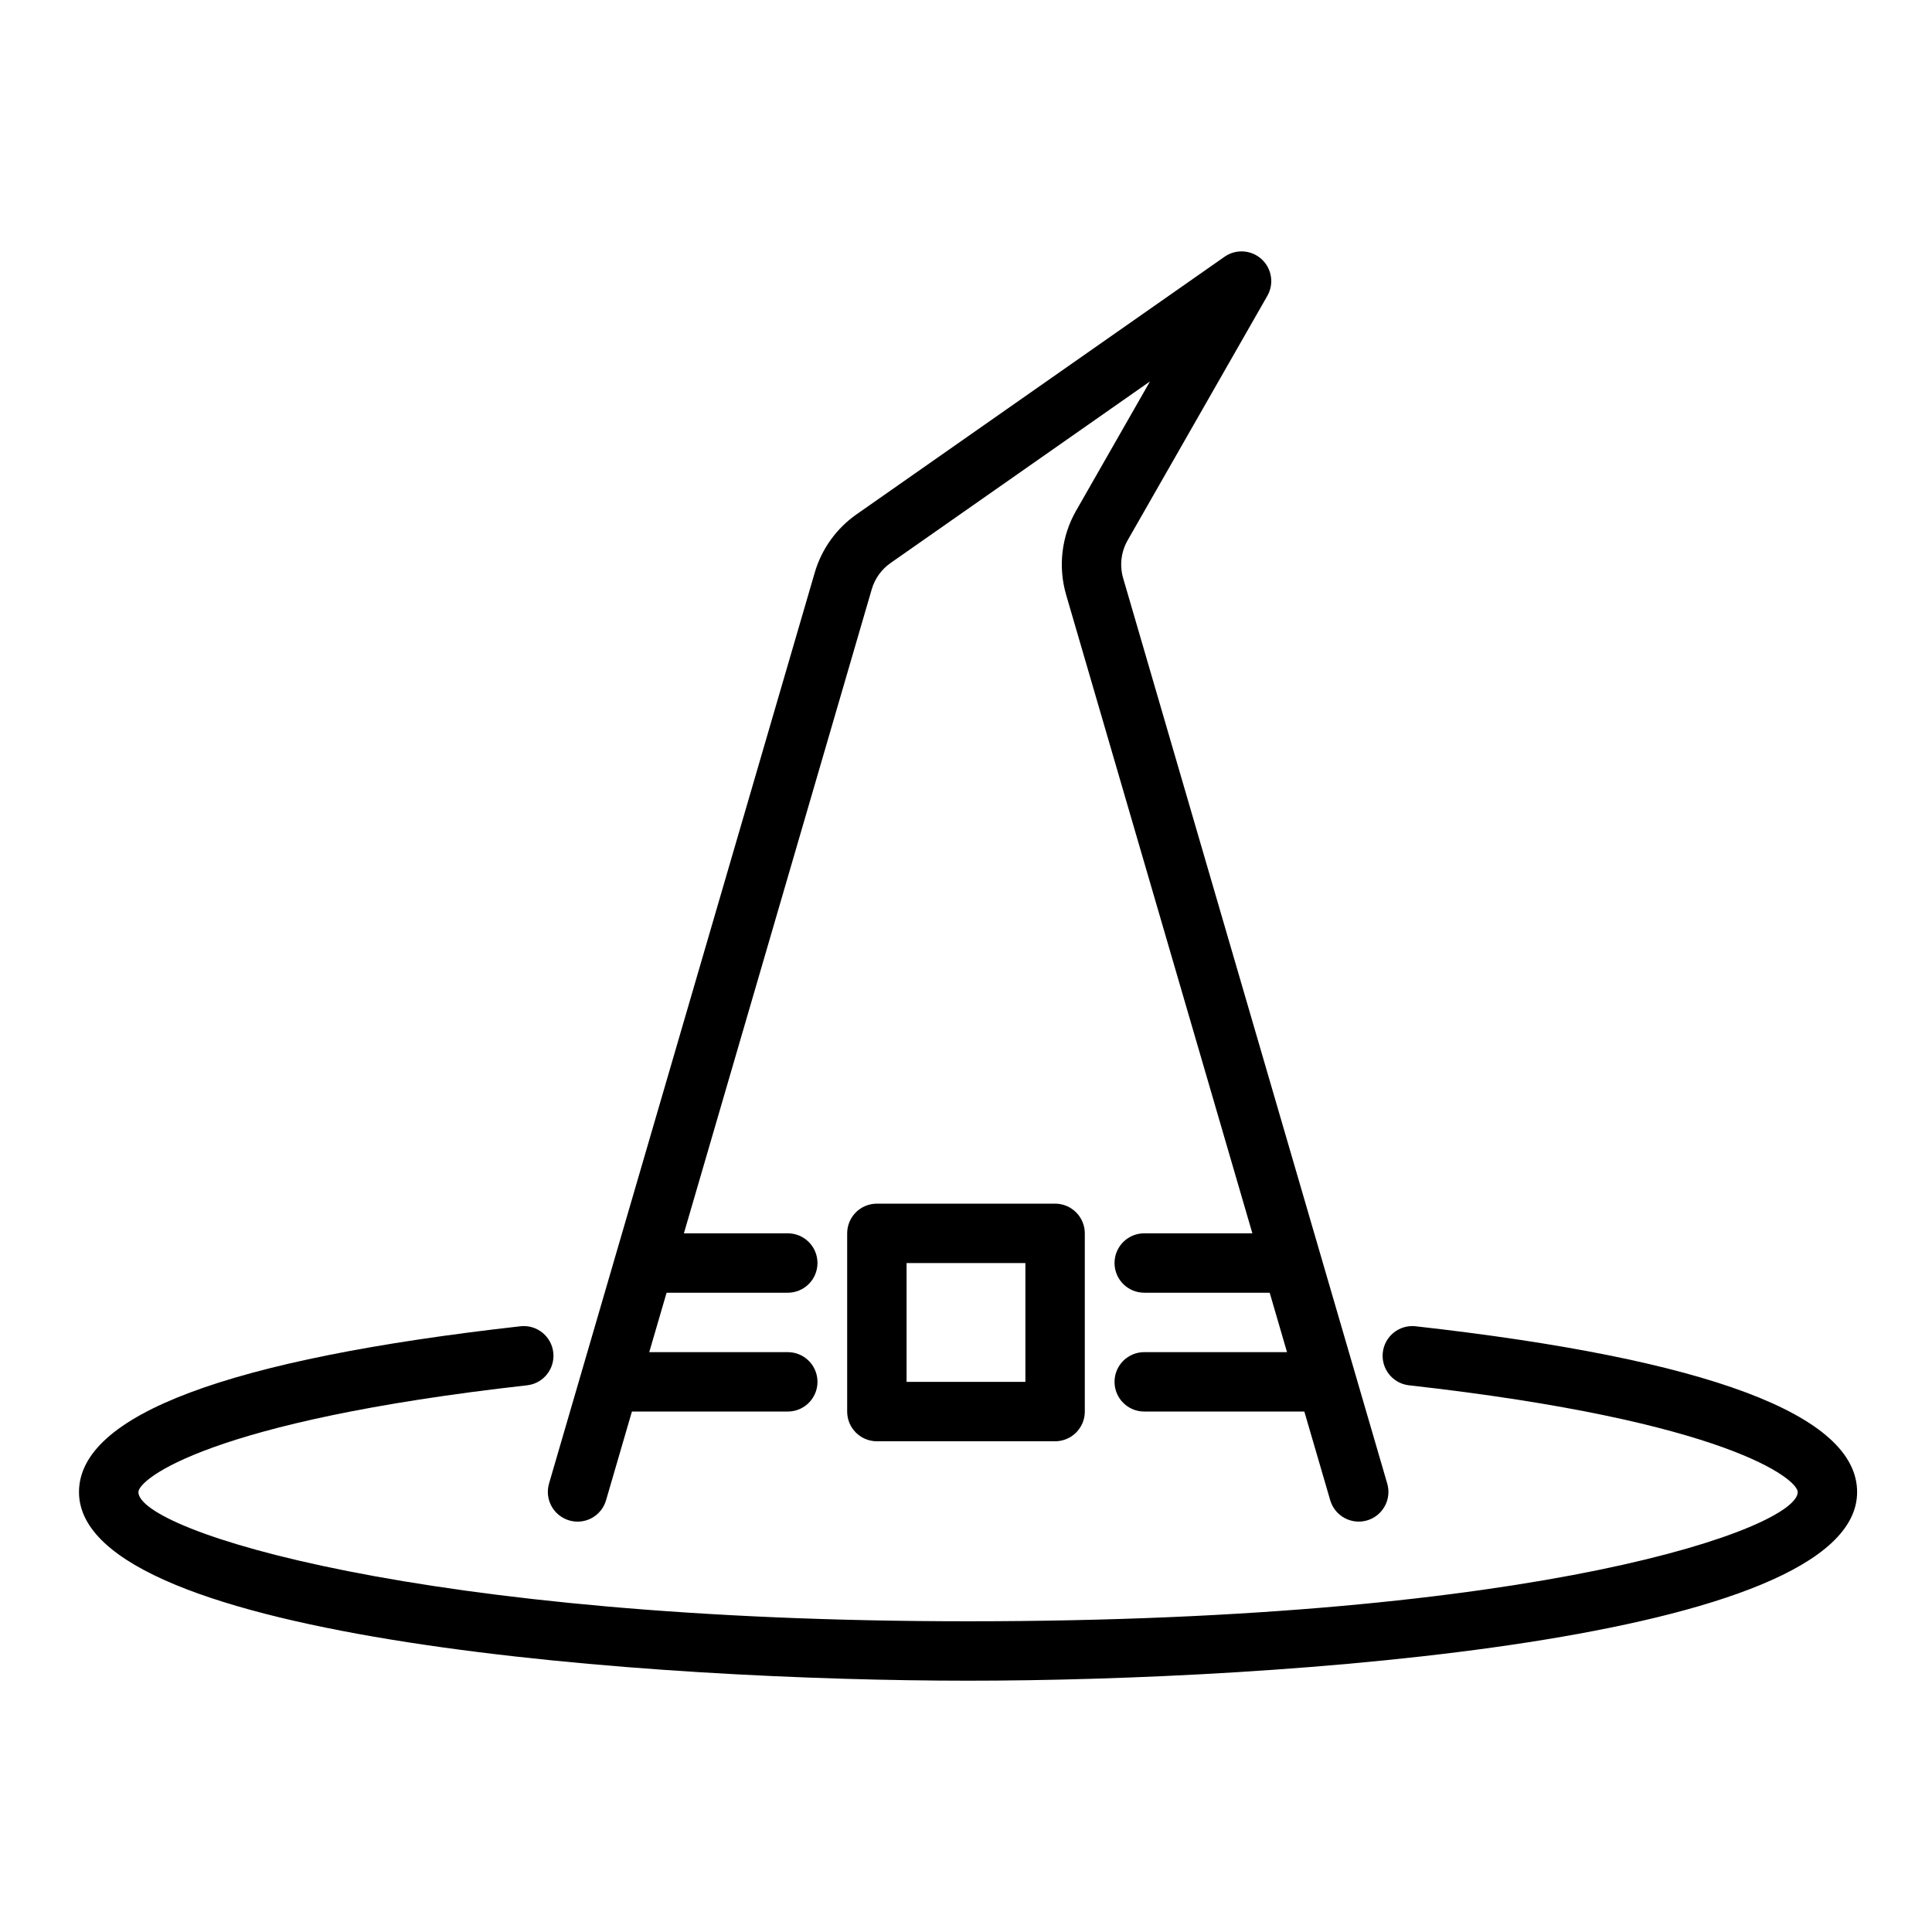 <?xml version="1.0" encoding="UTF-8"?>
<!-- Uploaded to: ICON Repo, www.iconrepo.com, Generator: ICON Repo Mixer Tools -->
<svg fill="#000000" width="800px" height="800px" version="1.1" viewBox="144 144 512 512" xmlns="http://www.w3.org/2000/svg">
 <g>
  <path d="m519.03 495.46c-4.277-0.406-8.094 2.691-8.574 6.961-0.477 4.269 2.559 8.137 6.82 8.684 84.785 9.496 103.14 24.984 103.14 28.309 0 9.434-67.609 34.242-219.87 34.242-145.06 0-219.87-24.004-219.87-34.242 0-3.32 18.352-18.801 103.13-28.309h0.004c4.262-0.547 7.297-4.414 6.816-8.684-0.477-4.269-4.293-7.367-8.57-6.961-77.715 8.719-117.12 23.508-117.12 43.953 0 39.539 154.12 49.988 235.61 49.988 81.492 0 235.61-10.445 235.61-49.988 0-20.461-39.406-35.246-117.13-43.953z"/>
  <path d="m294.85 546.93c2.004 0.59 4.164 0.359 5.996-0.645 1.832-1.008 3.188-2.699 3.766-4.707l6.852-23.504h41.305c4.348 0 7.871-3.523 7.871-7.871 0-4.348-3.523-7.871-7.871-7.871h-36.711l4.594-15.742 32.117-0.004c4.348 0 7.871-3.523 7.871-7.871s-3.523-7.871-7.871-7.871h-27.527l49.789-170.71c0.824-2.801 2.574-5.238 4.961-6.914l68.77-48.141-19.613 34.32-0.004 0.004c-3.828 6.734-4.773 14.734-2.621 22.18l49.367 169.26h-28.656c-4.348 0-7.871 3.523-7.871 7.871s3.523 7.871 7.871 7.871h33.246l4.59 15.742-37.836 0.004c-4.348 0-7.871 3.523-7.871 7.871 0 4.348 3.523 7.871 7.871 7.871h42.43l6.856 23.5c1.215 4.176 5.586 6.57 9.762 5.356 2.004-0.586 3.691-1.941 4.695-3.773 1.004-1.828 1.242-3.984 0.656-5.988l-69.996-239.98c-0.965-3.344-0.539-6.938 1.176-9.965l37.047-64.824c1.828-3.199 1.191-7.238-1.527-9.719-2.723-2.484-6.801-2.75-9.82-0.637l-97.547 68.281c-5.324 3.731-9.219 9.168-11.047 15.41l-70.422 241.43h0.004c-0.586 2.004-0.352 4.16 0.652 5.988 1.004 1.832 2.695 3.188 4.699 3.773z"/>
  <path d="m376.38 462.98c-4.348 0-7.871 3.523-7.871 7.871v47.23c0 2.09 0.828 4.09 2.305 5.566 1.477 1.477 3.477 2.305 5.566 2.305h47.23c2.09 0 4.09-0.828 5.566-2.305 1.477-1.477 2.309-3.477 2.309-5.566v-47.23c0-2.09-0.832-4.09-2.309-5.566-1.477-1.477-3.477-2.305-5.566-2.305zm39.359 47.23h-31.488v-31.488h31.488z"/>
 </g>
</svg>